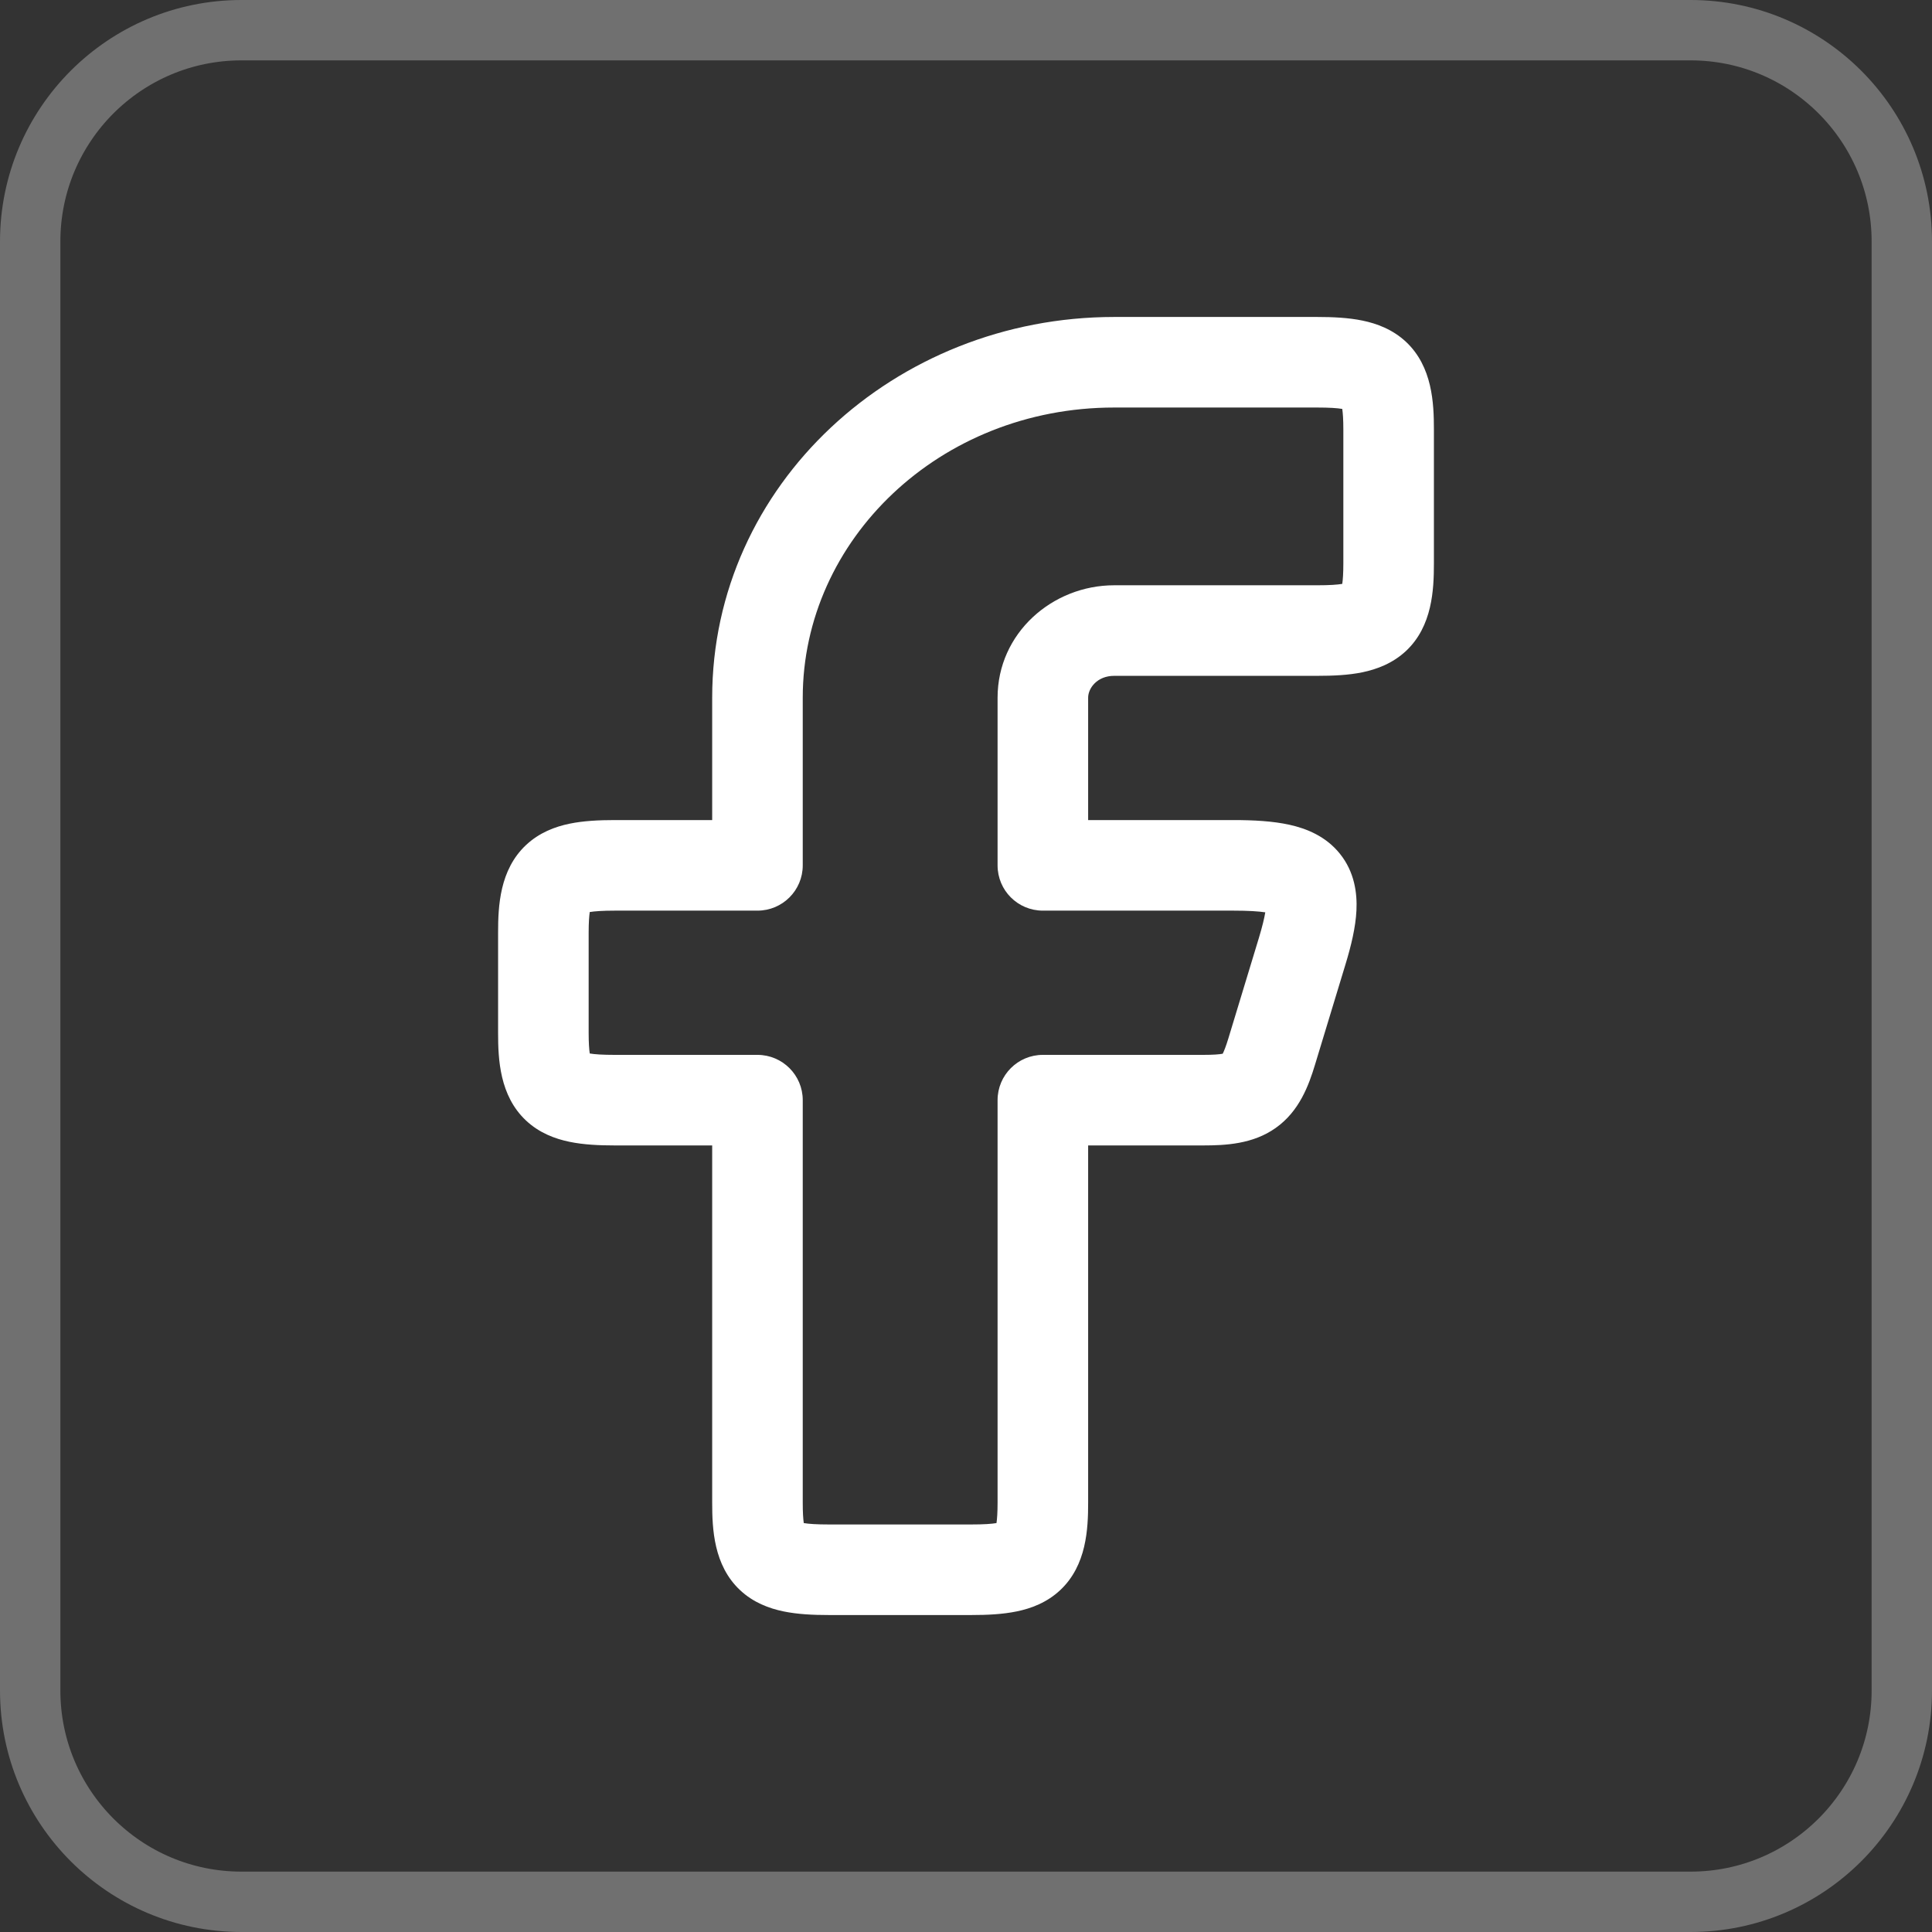 <svg width="32" height="32" viewBox="0 0 32 32" fill="none" xmlns="http://www.w3.org/2000/svg">
<rect x="0" y="0" width="32" height="32" fill="#333333" stroke="none"/>
<path d="M4 0.5H28C29.933 0.5 31.5 2.067 31.5 4V28C31.5 29.933 29.933 31.5 28 31.5H4C2.067 31.5 0.5 29.933 0.5 28V4C0.5 2.067 2.067 0.5 4 0.5Z" stroke="white" stroke-opacity="0.3"/>
<path fill-rule="evenodd" clip-rule="evenodd" d="M11.796 11.556C11.796 8.03 14.821 5.25 18.454 5.25H21.818C22.078 5.25 22.335 5.262 22.567 5.31C22.805 5.359 23.068 5.456 23.29 5.664C23.725 6.074 23.75 6.678 23.75 7.111V9.333C23.75 9.766 23.725 10.37 23.29 10.78C23.068 10.988 22.805 11.085 22.567 11.135C22.335 11.183 22.078 11.194 21.818 11.194H18.454C18.172 11.194 18.023 11.399 18.023 11.556V13.583H20.433C20.766 13.583 21.084 13.6 21.359 13.661C21.634 13.722 21.959 13.848 22.194 14.142C22.435 14.442 22.481 14.792 22.467 15.08C22.453 15.361 22.379 15.665 22.287 15.968L21.781 17.634C21.677 17.977 21.521 18.406 21.13 18.682C20.752 18.951 20.296 18.972 19.927 18.972H18.023V24.889C18.023 25.322 17.998 25.926 17.562 26.336C17.341 26.544 17.078 26.641 16.84 26.69C16.607 26.738 16.351 26.75 16.091 26.75H13.727C13.468 26.75 13.211 26.738 12.978 26.69C12.74 26.641 12.477 26.544 12.256 26.336C11.82 25.926 11.796 25.322 11.796 24.889V18.972H10.182C9.922 18.972 9.665 18.96 9.433 18.912C9.195 18.863 8.932 18.766 8.711 18.558C8.275 18.148 8.25 17.544 8.25 17.111V15.444C8.25 15.011 8.275 14.408 8.711 13.998C8.932 13.79 9.195 13.692 9.433 13.643C9.665 13.595 9.922 13.583 10.182 13.583H11.796V11.556ZM18.454 6.75C15.561 6.75 13.296 8.944 13.296 11.556V14.333C13.296 14.748 12.96 15.083 12.546 15.083H10.182C9.98 15.083 9.851 15.093 9.768 15.106C9.758 15.175 9.75 15.281 9.75 15.444V17.111C9.75 17.274 9.758 17.38 9.768 17.449C9.851 17.463 9.98 17.472 10.182 17.472H12.546C12.96 17.472 13.296 17.808 13.296 18.222V24.889C13.296 25.052 13.303 25.158 13.313 25.227C13.396 25.241 13.525 25.25 13.727 25.25H16.091C16.293 25.25 16.422 25.241 16.505 25.227C16.515 25.158 16.523 25.052 16.523 24.889V18.222C16.523 17.808 16.858 17.472 17.273 17.472H19.927C20.096 17.472 20.194 17.464 20.252 17.453C20.274 17.409 20.305 17.333 20.346 17.198L20.852 15.532C20.909 15.343 20.941 15.207 20.957 15.111C20.843 15.094 20.675 15.083 20.433 15.083H17.273C16.858 15.083 16.523 14.748 16.523 14.333V11.556C16.523 10.485 17.432 9.694 18.454 9.694H21.818C22.02 9.694 22.149 9.685 22.232 9.671C22.242 9.603 22.25 9.496 22.25 9.333V7.111C22.25 6.948 22.242 6.842 22.232 6.773C22.149 6.759 22.02 6.75 21.818 6.75H18.454Z" fill="white"/>
</svg>
